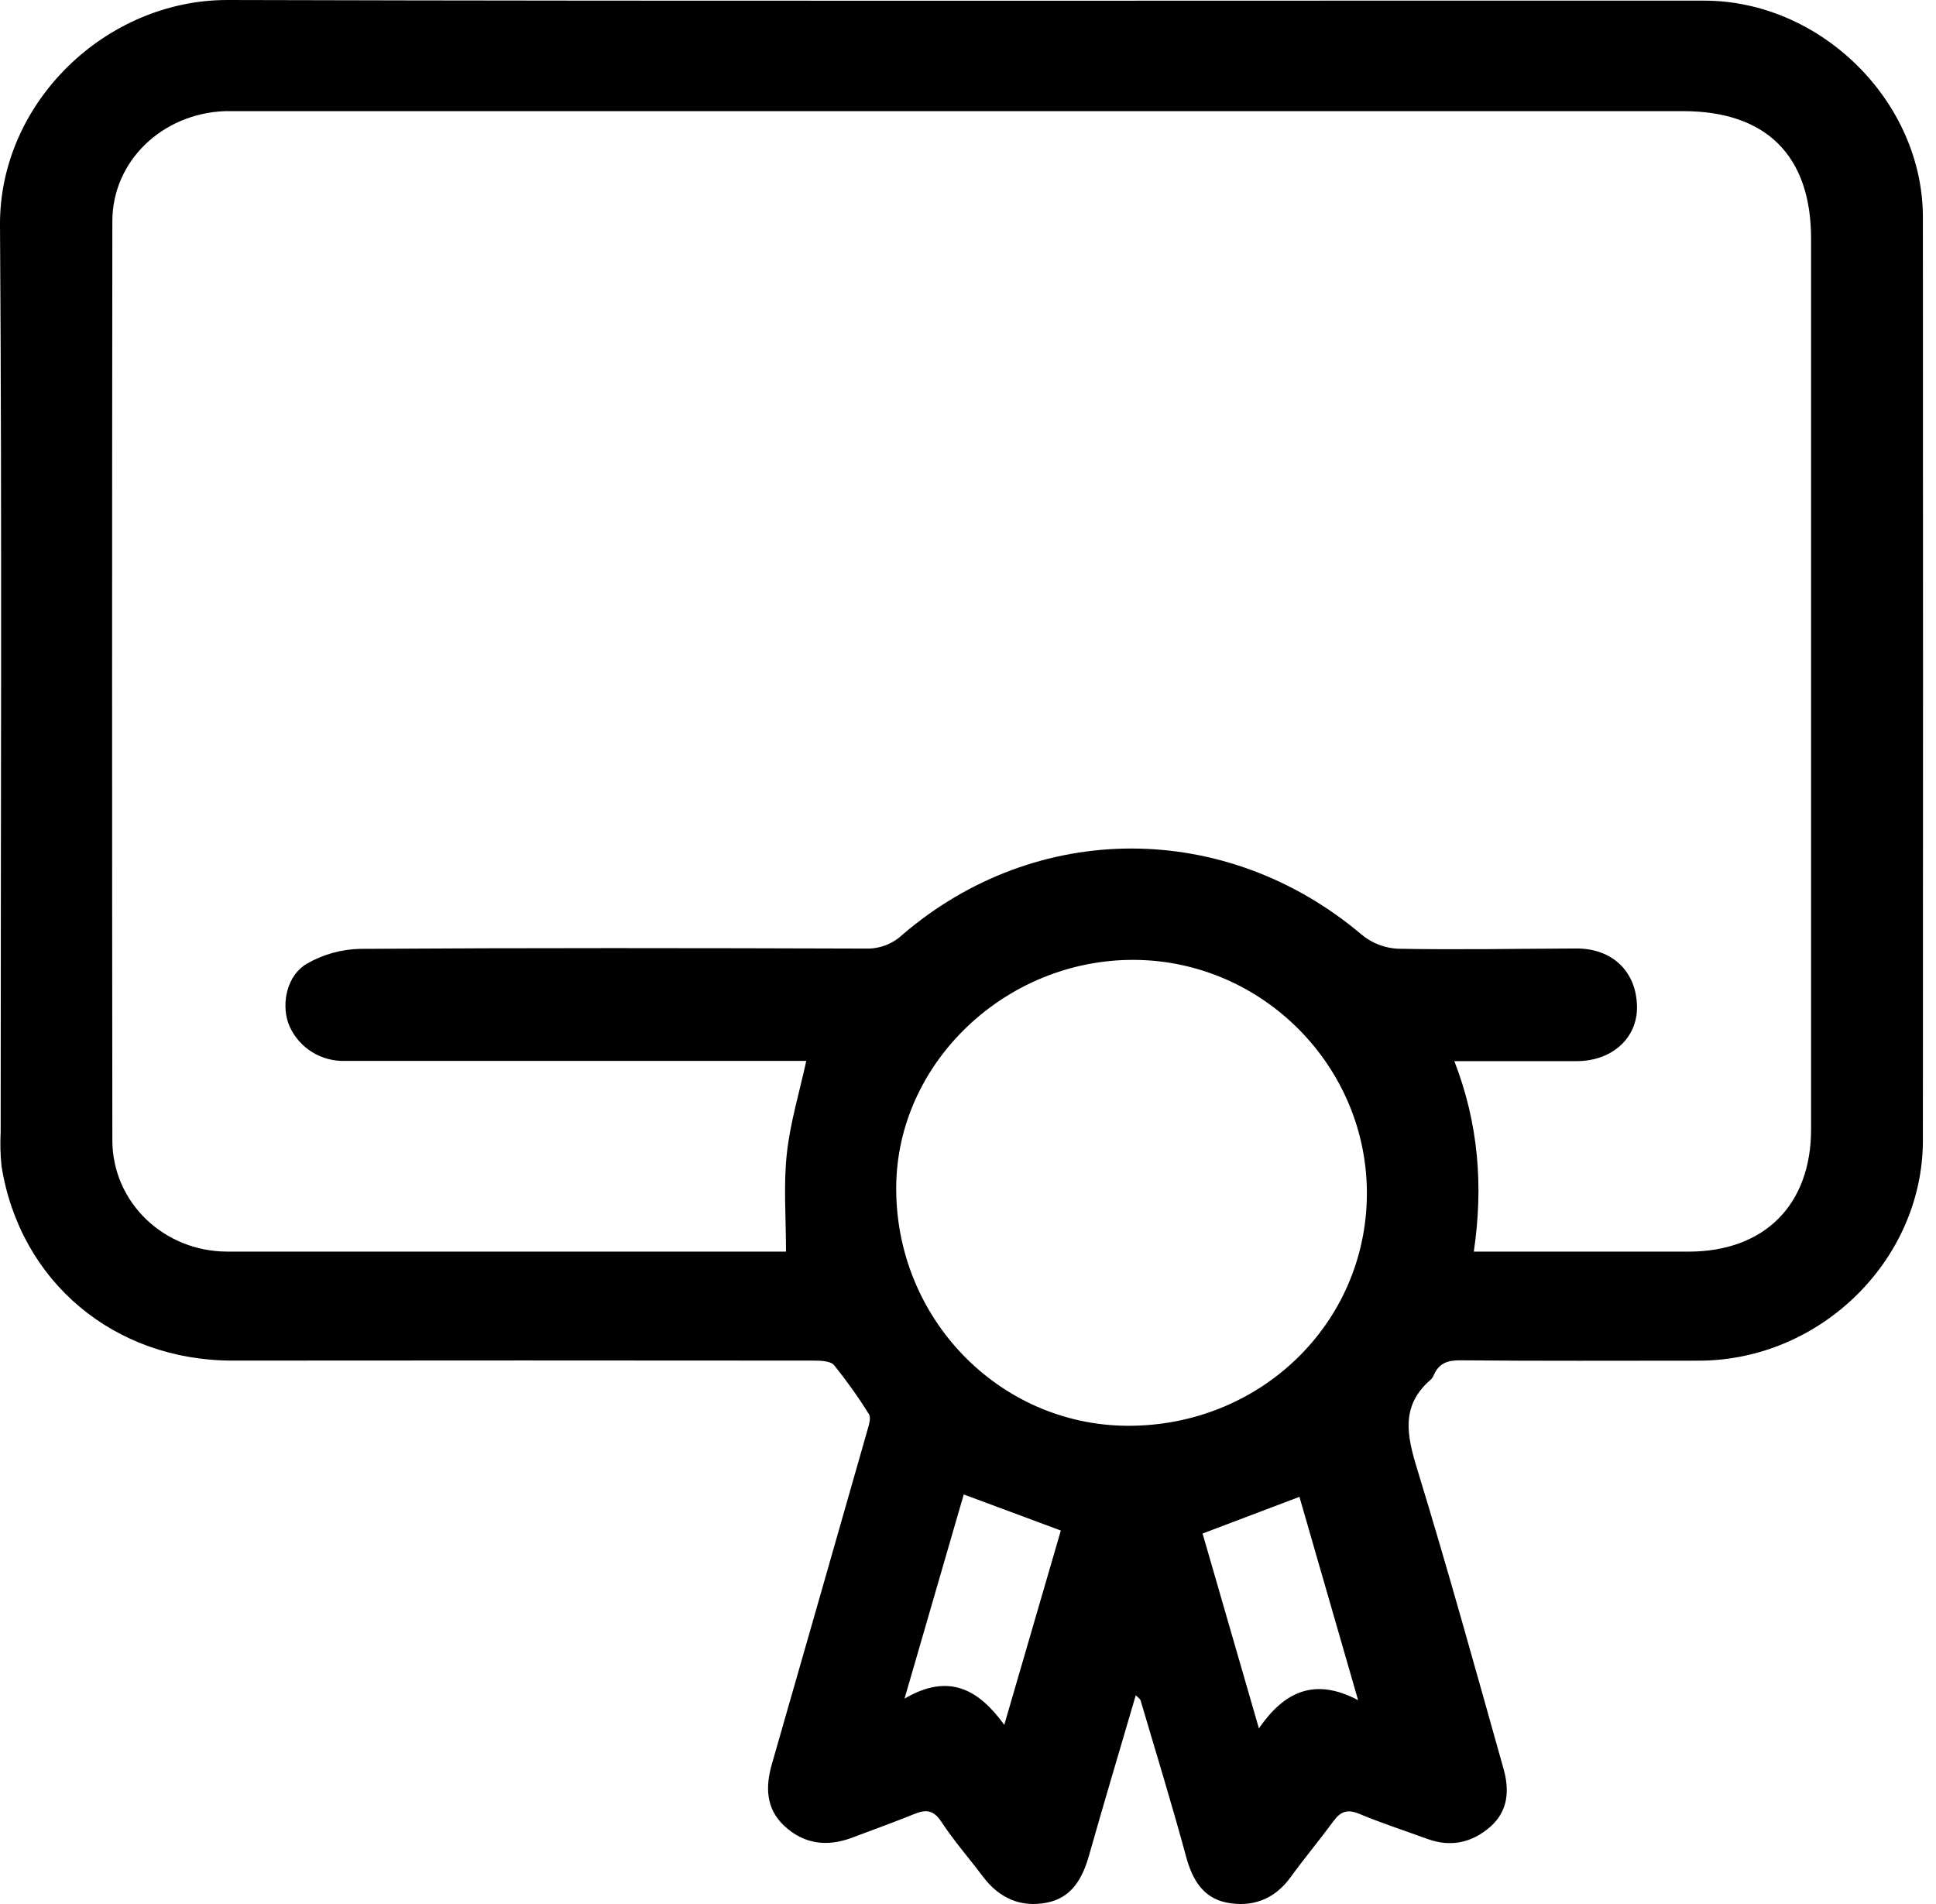 <?xml version="1.0" encoding="UTF-8"?> <svg xmlns="http://www.w3.org/2000/svg" width="61" height="60" viewBox="0 0 61 60" fill="none"> <path d="M35.786 53.422C35.287 55.126 34.787 56.797 34.312 58.474C34.108 59.19 33.773 59.801 32.988 59.956C32.162 60.121 31.479 59.814 30.97 59.135C30.536 58.557 30.055 58.011 29.661 57.409C29.418 57.038 29.182 57.013 28.816 57.161C28.164 57.425 27.501 57.663 26.844 57.911C26.053 58.209 25.316 58.112 24.701 57.528C24.124 56.982 24.117 56.294 24.324 55.578C25.339 52.044 26.35 48.51 27.357 44.976C27.394 44.848 27.441 44.659 27.38 44.566C27.044 44.027 26.675 43.508 26.275 43.014C26.163 42.886 25.848 42.876 25.63 42.876C19.531 42.87 13.432 42.87 7.332 42.876C3.595 42.876 0.632 40.392 0.049 36.753C0.011 36.393 0.002 36.031 0.021 35.67C0.021 26.151 0.065 16.626 0 7.102C-0.026 3.23 3.341 -0.01 7.179 2.40412e-05C22.68 0.042 38.189 0.014 53.693 0.02C57.377 0.02 60.585 3.202 60.587 6.846C60.593 16.541 60.593 26.236 60.587 35.931C60.587 39.707 57.357 42.873 53.53 42.878C51.018 42.878 48.504 42.891 45.993 42.867C45.596 42.867 45.349 42.965 45.186 43.308C45.164 43.368 45.13 43.424 45.086 43.47C44.117 44.3 44.332 45.245 44.658 46.311C45.618 49.442 46.49 52.598 47.377 55.751C47.561 56.409 47.525 57.07 46.953 57.569C46.381 58.068 45.717 58.217 44.984 57.952C44.251 57.686 43.533 57.452 42.825 57.157C42.457 57.004 42.24 57.084 42.019 57.384C41.578 57.983 41.099 58.556 40.662 59.158C40.154 59.86 39.444 60.115 38.64 59.953C37.902 59.804 37.567 59.225 37.373 58.511C36.926 56.862 36.424 55.227 35.938 53.586C35.922 53.533 35.857 53.494 35.786 53.422ZM46.437 39.442H53.199C55.592 39.442 57.064 37.971 57.064 35.586C57.064 26.231 57.064 16.876 57.064 7.521C57.064 4.907 55.653 3.502 53.029 3.502H7.541C7.39 3.502 7.239 3.502 7.09 3.502C5.111 3.577 3.542 5.075 3.54 6.97C3.529 16.622 3.529 26.274 3.54 35.927C3.54 37.895 5.17 39.439 7.161 39.441H24.766C24.766 38.372 24.684 37.368 24.789 36.379C24.893 35.39 25.184 34.444 25.404 33.431H11.257C11.086 33.431 10.913 33.431 10.742 33.431C10.377 33.417 10.024 33.296 9.728 33.083C9.432 32.87 9.207 32.575 9.081 32.236C8.863 31.589 9.05 30.729 9.67 30.368C10.179 30.075 10.756 29.914 11.345 29.901C16.657 29.867 21.968 29.875 27.28 29.892C27.703 29.905 28.114 29.751 28.423 29.465C32.656 25.824 38.641 25.837 42.918 29.465C43.238 29.725 43.634 29.877 44.047 29.897C45.916 29.932 47.784 29.897 49.654 29.889C50.797 29.881 51.562 30.608 51.579 31.724C51.593 32.708 50.798 33.434 49.69 33.439C48.426 33.439 47.163 33.439 45.824 33.439C46.582 35.399 46.744 37.361 46.437 39.442ZM43.068 37.638C43.088 33.607 39.779 30.27 35.737 30.248C31.695 30.227 28.263 33.481 28.238 37.403C28.21 41.531 31.466 44.9 35.51 44.93C39.689 44.954 43.046 41.721 43.068 37.638ZM30.366 47.094L28.5 53.528C29.905 52.702 30.843 53.248 31.643 54.354L33.425 48.231L30.366 47.094ZM42.792 53.577C42.148 51.345 41.544 49.252 40.943 47.169L37.891 48.325C38.474 50.338 39.051 52.336 39.666 54.465C40.462 53.311 41.417 52.849 42.792 53.577Z" fill="black"></path> </svg> 